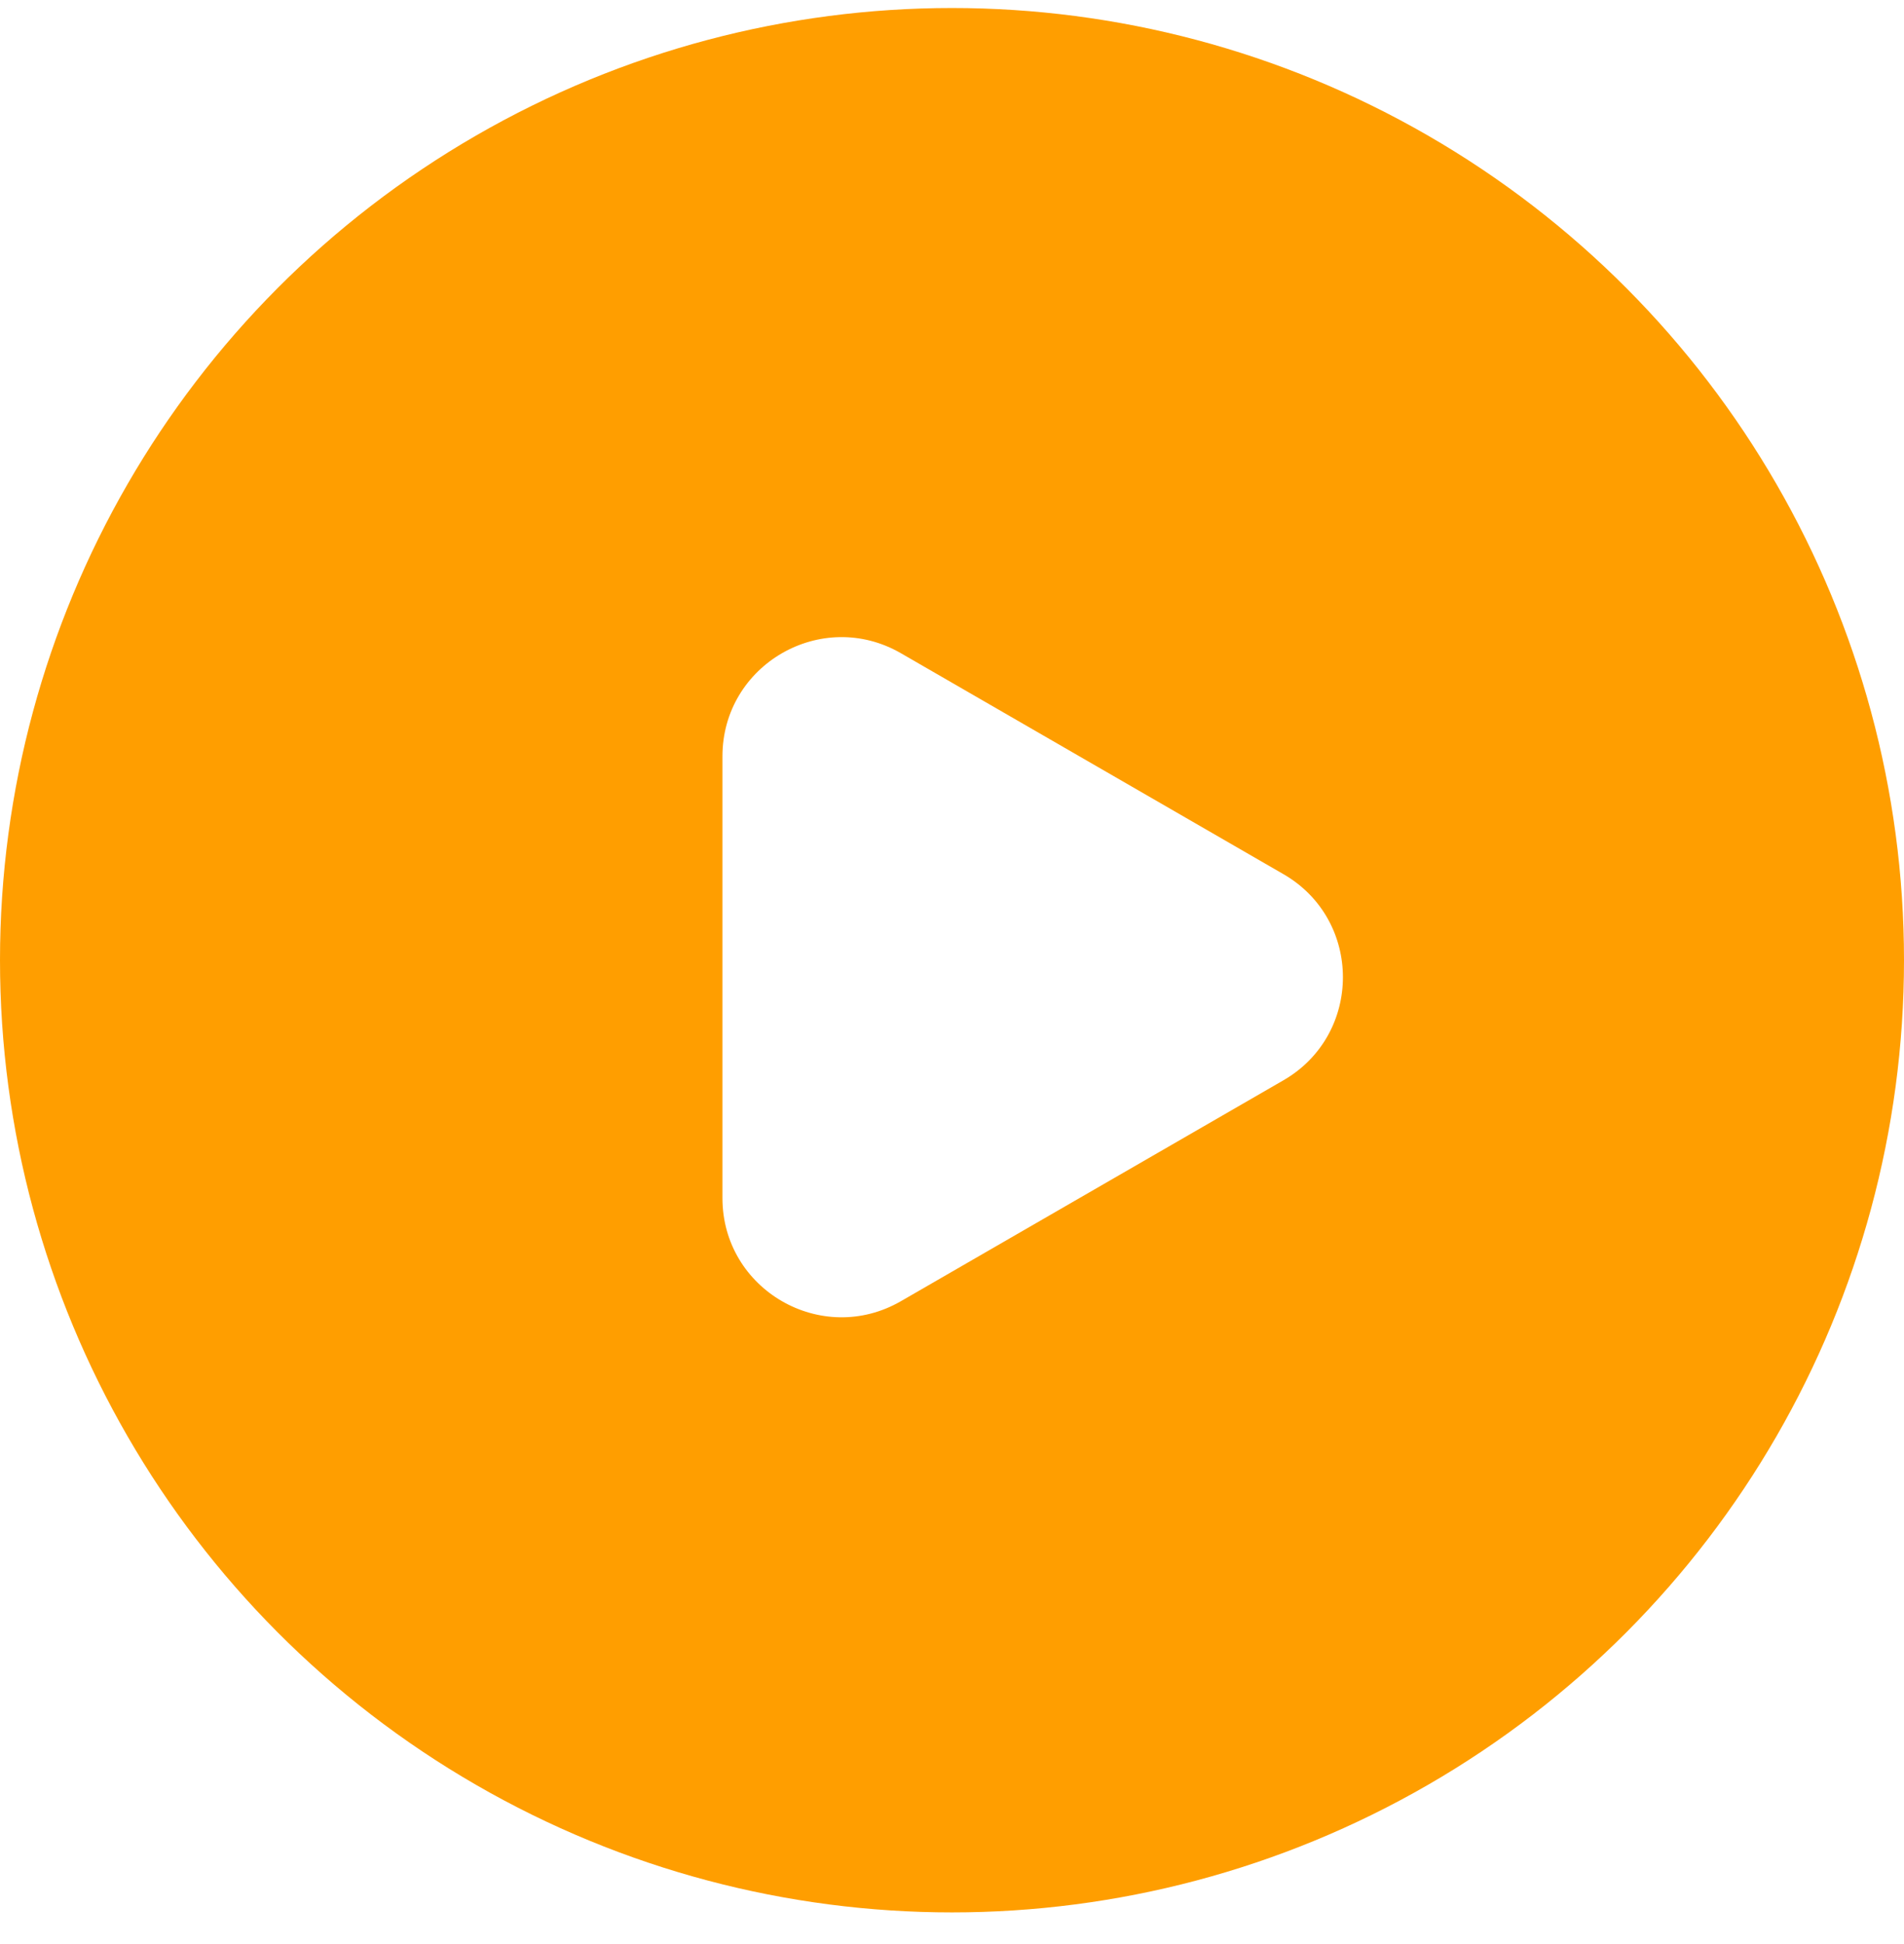 <?xml version="1.0" encoding="UTF-8"?> <svg xmlns="http://www.w3.org/2000/svg" width="48" height="49" viewBox="0 0 48 49" fill="none"><g filter="url(#filter0_b_3051_8048)"><circle cx="24" cy="24.202" r="24" fill="#FF9E00"></circle></g><path d="M32.355 22.033C34.355 23.187 34.355 26.074 32.355 27.229L22.713 32.796C20.713 33.951 18.213 32.507 18.213 30.198L18.213 19.063C18.213 16.754 20.713 15.31 22.713 16.465L32.355 22.033Z" fill="white"></path><defs><filter id="filter0_b_3051_8048" x="-14.056" y="-13.854" width="76.112" height="76.112" filterUnits="userSpaceOnUse" color-interpolation-filters="sRGB"><feFlood flood-opacity="0" result="BackgroundImageFix"></feFlood><feGaussianBlur in="BackgroundImageFix" stdDeviation="7.028"></feGaussianBlur><feComposite in2="SourceAlpha" operator="in" result="effect1_backgroundBlur_3051_8048"></feComposite><feBlend mode="normal" in="SourceGraphic" in2="effect1_backgroundBlur_3051_8048" result="shape"></feBlend></filter></defs></svg> 